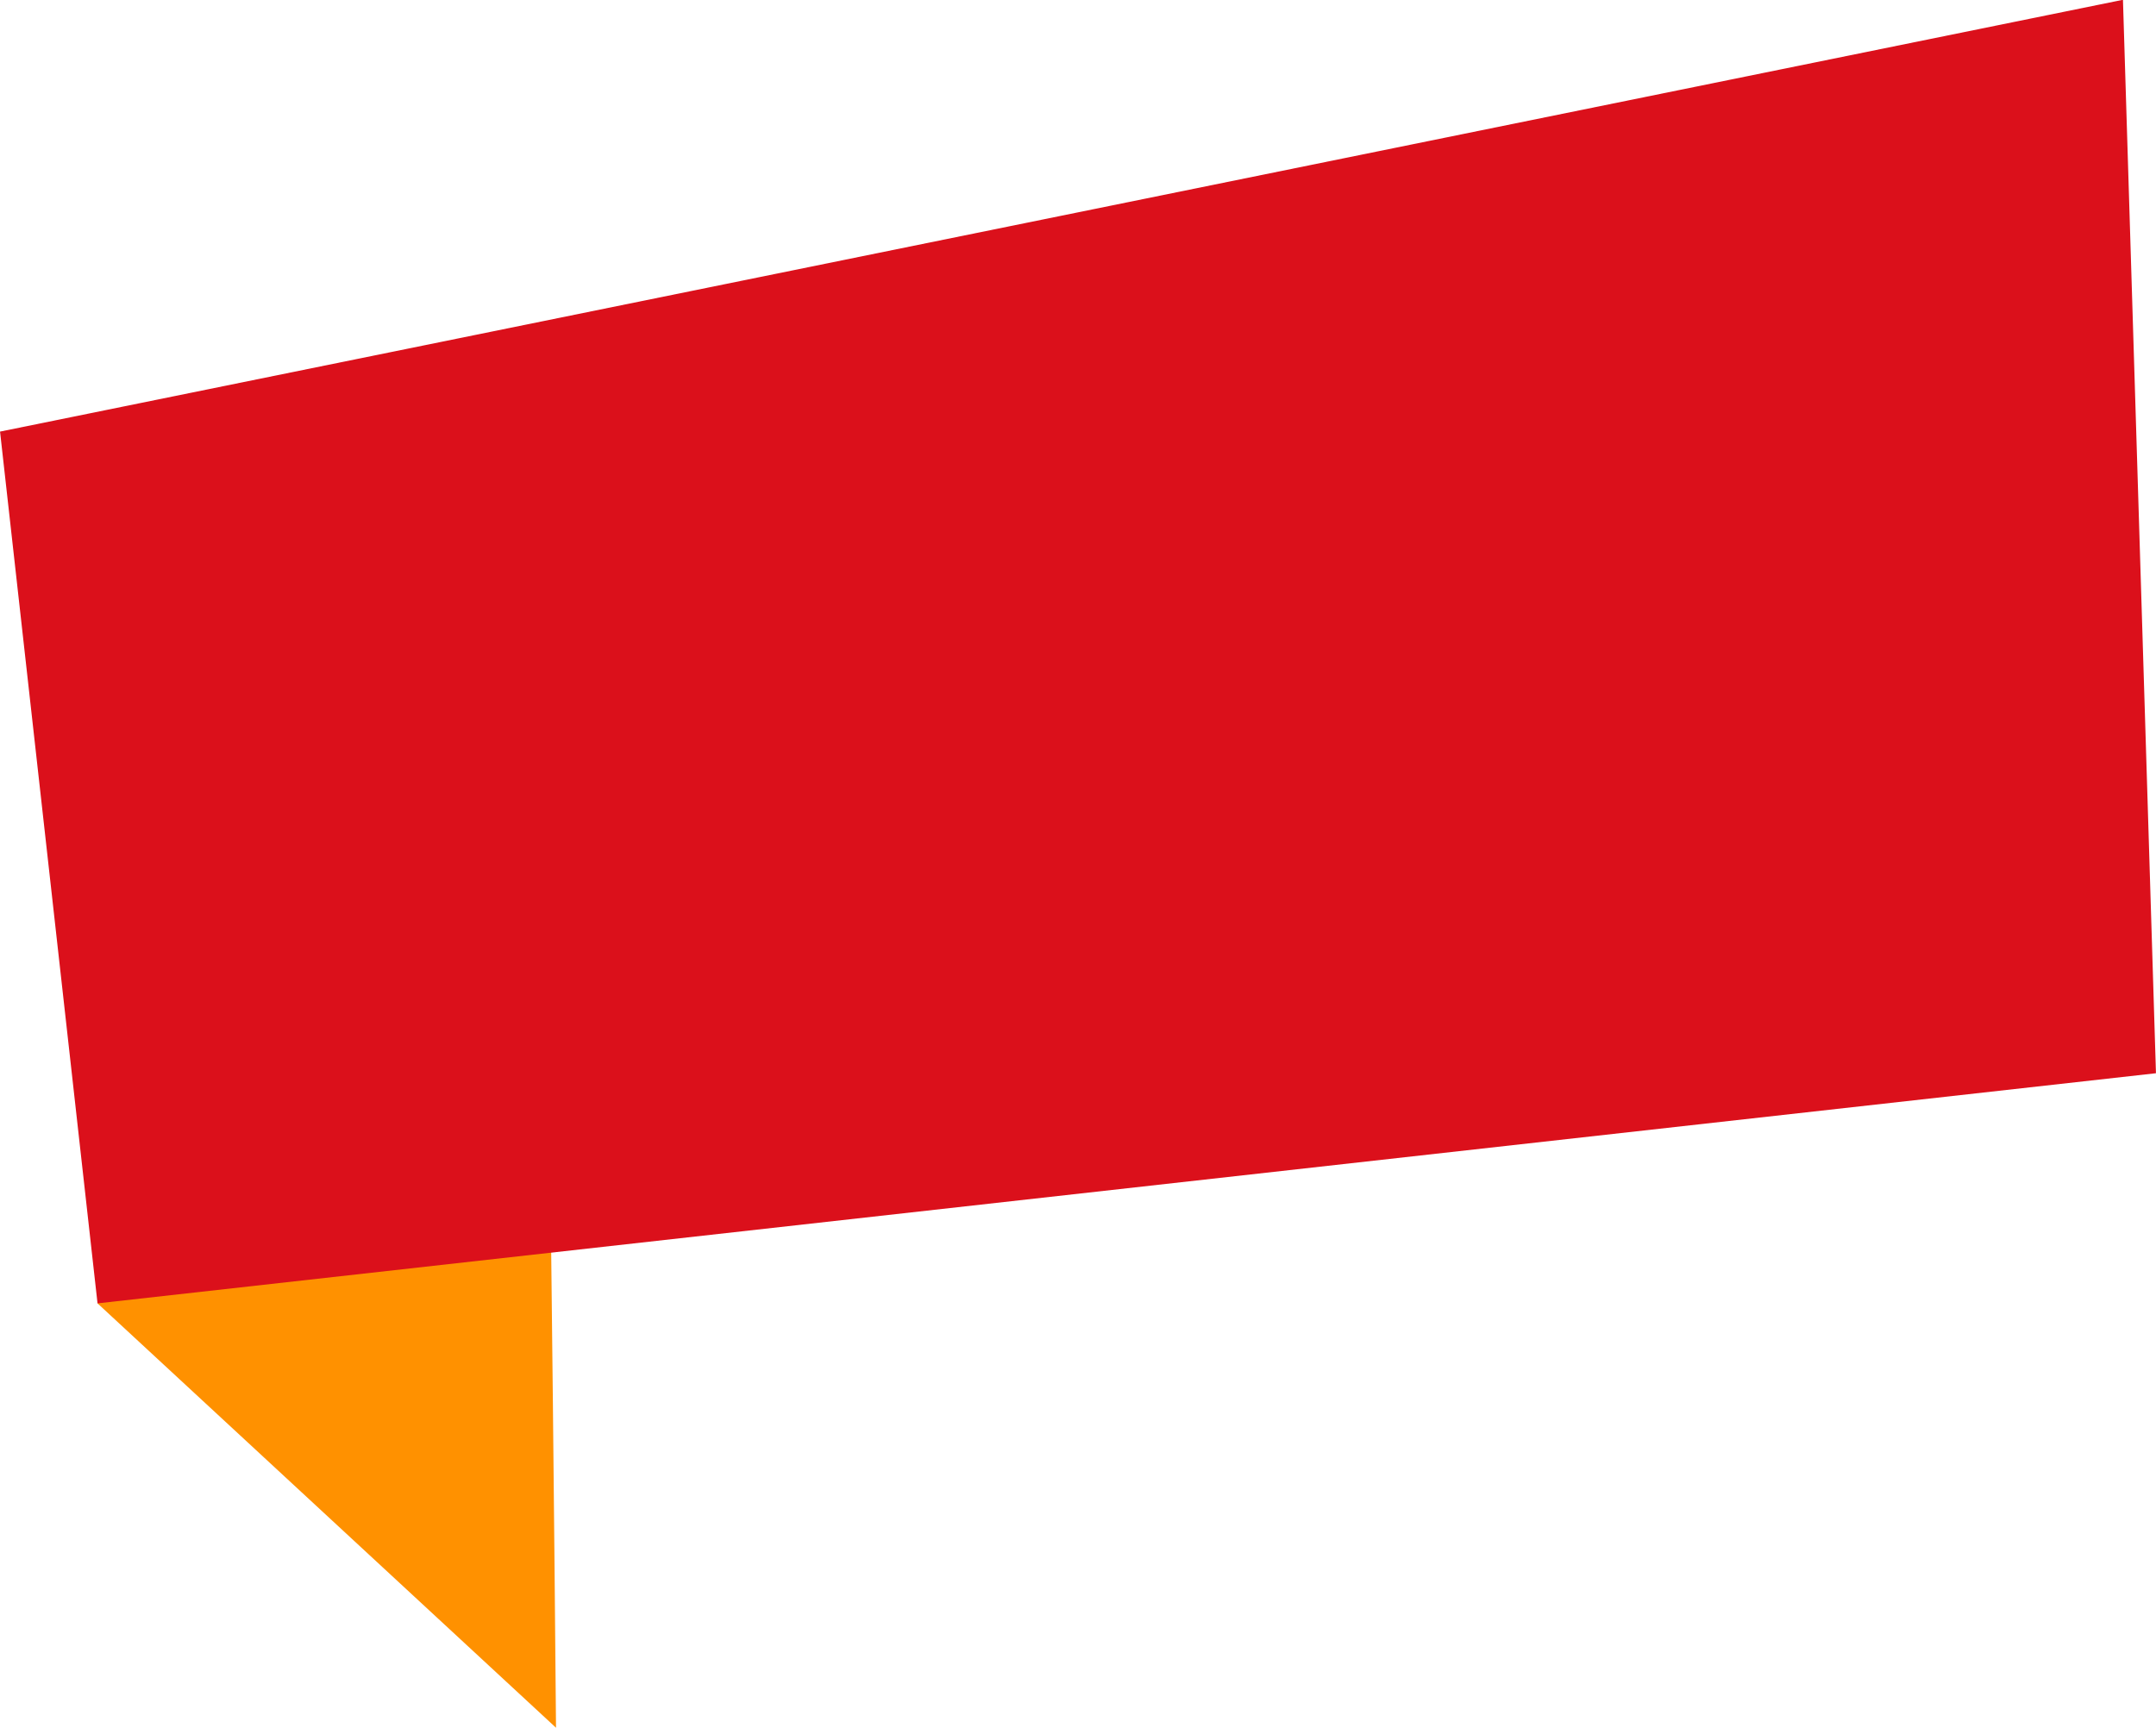 <?xml version="1.0" encoding="UTF-8" standalone="no"?><svg xmlns="http://www.w3.org/2000/svg" xmlns:xlink="http://www.w3.org/1999/xlink" fill="#000000" height="301.1" preserveAspectRatio="xMidYMid meet" version="1" viewBox="62.2 99.5 375.6 301.1" width="375.6" zoomAndPan="magnify"><g><g id="change1_1"><path d="M159.064,400.537c0,0-1.498-179.155-2.768-175.438 c-1.269,3.717-77.107,101.494-77.107,101.494L159.064,400.537z" fill="#ff9100"/></g><g id="change2_1"><path d="M437.793 286.497L79.19 326.593 62.207 174.701 432.044 99.463z" fill="#db101b"/></g></g></svg>